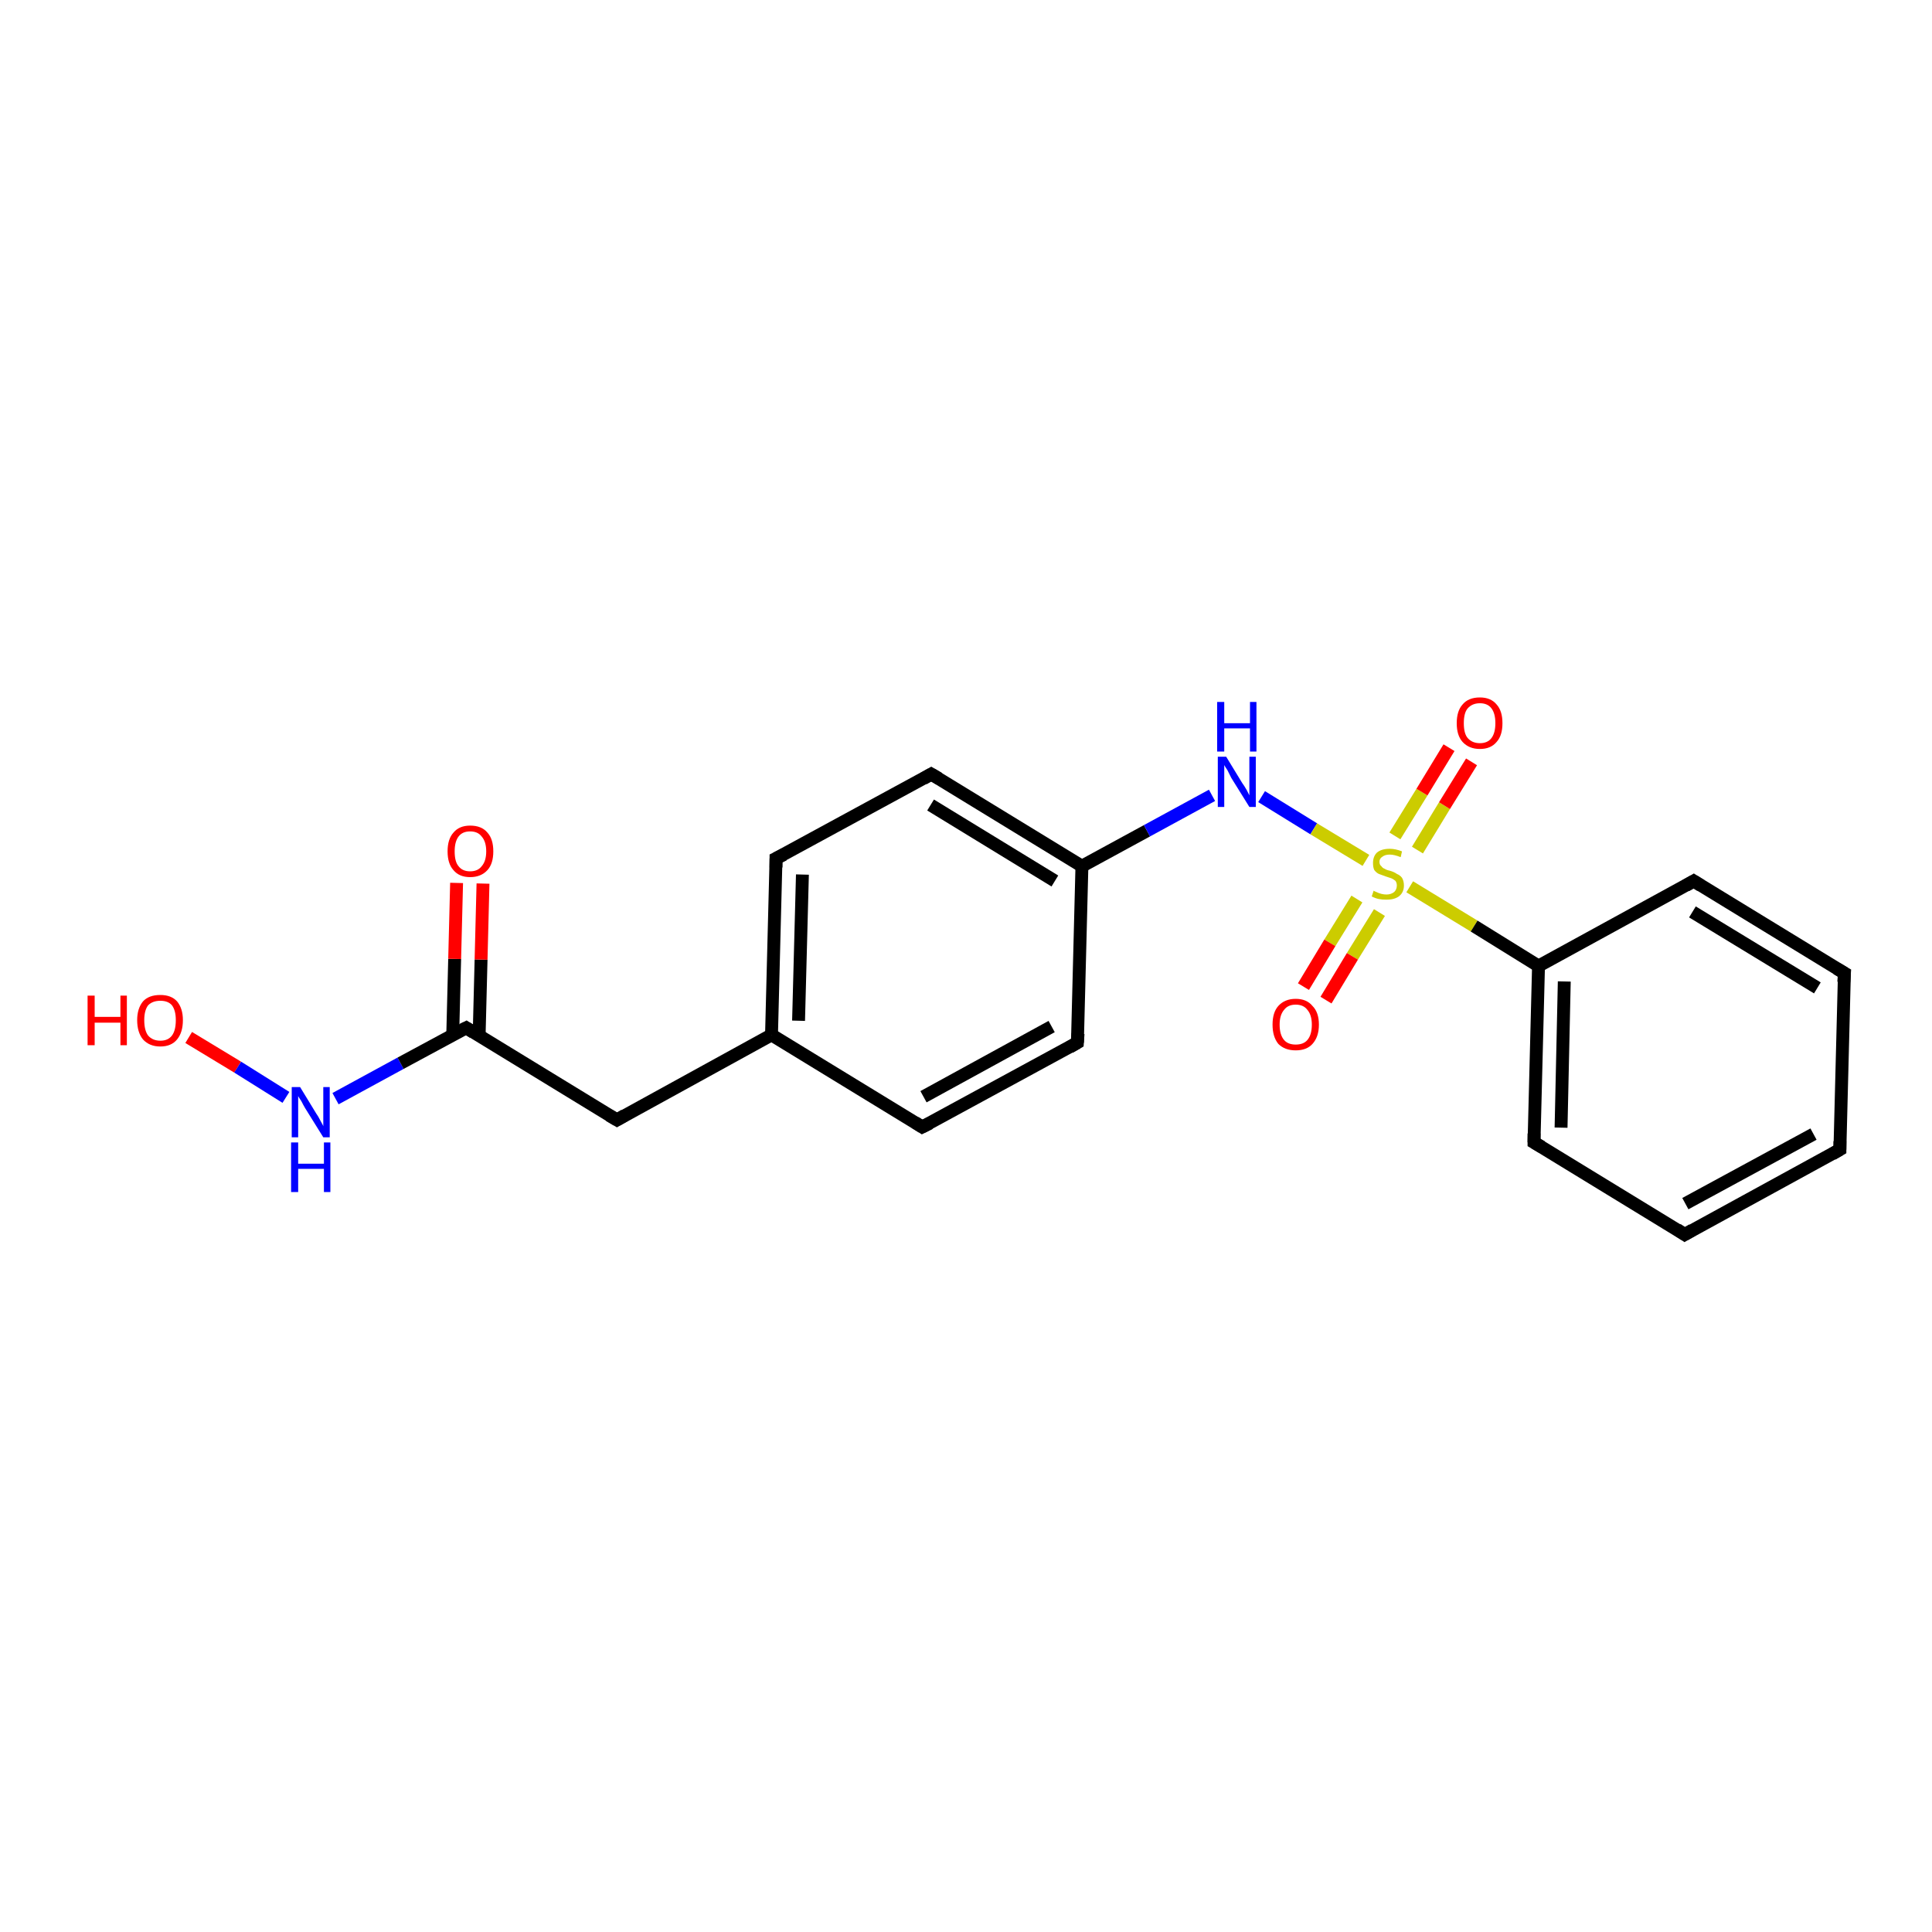 <?xml version='1.0' encoding='iso-8859-1'?>
<svg version='1.1' baseProfile='full'
              xmlns='http://www.w3.org/2000/svg'
                      xmlns:rdkit='http://www.rdkit.org/xml'
                      xmlns:xlink='http://www.w3.org/1999/xlink'
                  xml:space='preserve'
width='300px' height='300px' viewBox='0 0 300 300'>
<!-- END OF HEADER -->
<rect style='opacity:1.0;fill:#FFFFFF;stroke:none' width='300.0' height='300.0' x='0.0' y='0.0'> </rect>
<path class='bond-0 atom-0 atom-1' d='M 29.3,161.1 L 36.9,165.7' style='fill:none;fill-rule:evenodd;stroke:#FF0000;stroke-width:2.0px;stroke-linecap:butt;stroke-linejoin:miter;stroke-opacity:1' />
<path class='bond-0 atom-0 atom-1' d='M 36.9,165.7 L 44.4,170.4' style='fill:none;fill-rule:evenodd;stroke:#0000FF;stroke-width:2.0px;stroke-linecap:butt;stroke-linejoin:miter;stroke-opacity:1' />
<path class='bond-1 atom-1 atom-2' d='M 52.1,170.6 L 62.2,165.1' style='fill:none;fill-rule:evenodd;stroke:#0000FF;stroke-width:2.0px;stroke-linecap:butt;stroke-linejoin:miter;stroke-opacity:1' />
<path class='bond-1 atom-1 atom-2' d='M 62.2,165.1 L 72.4,159.6' style='fill:none;fill-rule:evenodd;stroke:#000000;stroke-width:2.0px;stroke-linecap:butt;stroke-linejoin:miter;stroke-opacity:1' />
<path class='bond-2 atom-2 atom-3' d='M 74.4,160.8 L 74.7,149.0' style='fill:none;fill-rule:evenodd;stroke:#000000;stroke-width:2.0px;stroke-linecap:butt;stroke-linejoin:miter;stroke-opacity:1' />
<path class='bond-2 atom-2 atom-3' d='M 74.7,149.0 L 75.0,137.2' style='fill:none;fill-rule:evenodd;stroke:#FF0000;stroke-width:2.0px;stroke-linecap:butt;stroke-linejoin:miter;stroke-opacity:1' />
<path class='bond-2 atom-2 atom-3' d='M 70.3,160.7 L 70.6,148.9' style='fill:none;fill-rule:evenodd;stroke:#000000;stroke-width:2.0px;stroke-linecap:butt;stroke-linejoin:miter;stroke-opacity:1' />
<path class='bond-2 atom-2 atom-3' d='M 70.6,148.9 L 70.9,137.1' style='fill:none;fill-rule:evenodd;stroke:#FF0000;stroke-width:2.0px;stroke-linecap:butt;stroke-linejoin:miter;stroke-opacity:1' />
<path class='bond-3 atom-2 atom-4' d='M 72.4,159.6 L 95.8,173.9' style='fill:none;fill-rule:evenodd;stroke:#000000;stroke-width:2.0px;stroke-linecap:butt;stroke-linejoin:miter;stroke-opacity:1' />
<path class='bond-4 atom-4 atom-5' d='M 95.8,173.9 L 119.8,160.7' style='fill:none;fill-rule:evenodd;stroke:#000000;stroke-width:2.0px;stroke-linecap:butt;stroke-linejoin:miter;stroke-opacity:1' />
<path class='bond-5 atom-5 atom-6' d='M 119.8,160.7 L 120.5,133.3' style='fill:none;fill-rule:evenodd;stroke:#000000;stroke-width:2.0px;stroke-linecap:butt;stroke-linejoin:miter;stroke-opacity:1' />
<path class='bond-5 atom-5 atom-6' d='M 124.0,158.5 L 124.6,135.8' style='fill:none;fill-rule:evenodd;stroke:#000000;stroke-width:2.0px;stroke-linecap:butt;stroke-linejoin:miter;stroke-opacity:1' />
<path class='bond-6 atom-6 atom-7' d='M 120.5,133.3 L 144.6,120.2' style='fill:none;fill-rule:evenodd;stroke:#000000;stroke-width:2.0px;stroke-linecap:butt;stroke-linejoin:miter;stroke-opacity:1' />
<path class='bond-7 atom-7 atom-8' d='M 144.6,120.2 L 168.0,134.5' style='fill:none;fill-rule:evenodd;stroke:#000000;stroke-width:2.0px;stroke-linecap:butt;stroke-linejoin:miter;stroke-opacity:1' />
<path class='bond-7 atom-7 atom-8' d='M 144.5,125.0 L 163.8,136.8' style='fill:none;fill-rule:evenodd;stroke:#000000;stroke-width:2.0px;stroke-linecap:butt;stroke-linejoin:miter;stroke-opacity:1' />
<path class='bond-8 atom-8 atom-9' d='M 168.0,134.5 L 178.1,129.0' style='fill:none;fill-rule:evenodd;stroke:#000000;stroke-width:2.0px;stroke-linecap:butt;stroke-linejoin:miter;stroke-opacity:1' />
<path class='bond-8 atom-8 atom-9' d='M 178.1,129.0 L 188.2,123.5' style='fill:none;fill-rule:evenodd;stroke:#0000FF;stroke-width:2.0px;stroke-linecap:butt;stroke-linejoin:miter;stroke-opacity:1' />
<path class='bond-9 atom-9 atom-10' d='M 195.9,123.7 L 204.0,128.7' style='fill:none;fill-rule:evenodd;stroke:#0000FF;stroke-width:2.0px;stroke-linecap:butt;stroke-linejoin:miter;stroke-opacity:1' />
<path class='bond-9 atom-9 atom-10' d='M 204.0,128.7 L 212.1,133.6' style='fill:none;fill-rule:evenodd;stroke:#CCCC00;stroke-width:2.0px;stroke-linecap:butt;stroke-linejoin:miter;stroke-opacity:1' />
<path class='bond-10 atom-10 atom-11' d='M 210.7,139.6 L 206.5,146.4' style='fill:none;fill-rule:evenodd;stroke:#CCCC00;stroke-width:2.0px;stroke-linecap:butt;stroke-linejoin:miter;stroke-opacity:1' />
<path class='bond-10 atom-10 atom-11' d='M 206.5,146.4 L 202.4,153.2' style='fill:none;fill-rule:evenodd;stroke:#FF0000;stroke-width:2.0px;stroke-linecap:butt;stroke-linejoin:miter;stroke-opacity:1' />
<path class='bond-10 atom-10 atom-11' d='M 214.2,141.7 L 210.0,148.5' style='fill:none;fill-rule:evenodd;stroke:#CCCC00;stroke-width:2.0px;stroke-linecap:butt;stroke-linejoin:miter;stroke-opacity:1' />
<path class='bond-10 atom-10 atom-11' d='M 210.0,148.5 L 205.9,155.3' style='fill:none;fill-rule:evenodd;stroke:#FF0000;stroke-width:2.0px;stroke-linecap:butt;stroke-linejoin:miter;stroke-opacity:1' />
<path class='bond-11 atom-10 atom-12' d='M 220.1,132.0 L 224.3,125.1' style='fill:none;fill-rule:evenodd;stroke:#CCCC00;stroke-width:2.0px;stroke-linecap:butt;stroke-linejoin:miter;stroke-opacity:1' />
<path class='bond-11 atom-10 atom-12' d='M 224.3,125.1 L 228.5,118.3' style='fill:none;fill-rule:evenodd;stroke:#FF0000;stroke-width:2.0px;stroke-linecap:butt;stroke-linejoin:miter;stroke-opacity:1' />
<path class='bond-11 atom-10 atom-12' d='M 216.6,129.8 L 220.8,123.0' style='fill:none;fill-rule:evenodd;stroke:#CCCC00;stroke-width:2.0px;stroke-linecap:butt;stroke-linejoin:miter;stroke-opacity:1' />
<path class='bond-11 atom-10 atom-12' d='M 220.8,123.0 L 225.0,116.1' style='fill:none;fill-rule:evenodd;stroke:#FF0000;stroke-width:2.0px;stroke-linecap:butt;stroke-linejoin:miter;stroke-opacity:1' />
<path class='bond-12 atom-10 atom-13' d='M 218.9,137.7 L 228.9,143.8' style='fill:none;fill-rule:evenodd;stroke:#CCCC00;stroke-width:2.0px;stroke-linecap:butt;stroke-linejoin:miter;stroke-opacity:1' />
<path class='bond-12 atom-10 atom-13' d='M 228.9,143.8 L 238.9,150.0' style='fill:none;fill-rule:evenodd;stroke:#000000;stroke-width:2.0px;stroke-linecap:butt;stroke-linejoin:miter;stroke-opacity:1' />
<path class='bond-13 atom-13 atom-14' d='M 238.9,150.0 L 238.2,177.4' style='fill:none;fill-rule:evenodd;stroke:#000000;stroke-width:2.0px;stroke-linecap:butt;stroke-linejoin:miter;stroke-opacity:1' />
<path class='bond-13 atom-13 atom-14' d='M 242.9,152.4 L 242.4,175.1' style='fill:none;fill-rule:evenodd;stroke:#000000;stroke-width:2.0px;stroke-linecap:butt;stroke-linejoin:miter;stroke-opacity:1' />
<path class='bond-14 atom-14 atom-15' d='M 238.2,177.4 L 261.6,191.7' style='fill:none;fill-rule:evenodd;stroke:#000000;stroke-width:2.0px;stroke-linecap:butt;stroke-linejoin:miter;stroke-opacity:1' />
<path class='bond-15 atom-15 atom-16' d='M 261.6,191.7 L 285.7,178.5' style='fill:none;fill-rule:evenodd;stroke:#000000;stroke-width:2.0px;stroke-linecap:butt;stroke-linejoin:miter;stroke-opacity:1' />
<path class='bond-15 atom-15 atom-16' d='M 261.7,186.9 L 281.6,176.1' style='fill:none;fill-rule:evenodd;stroke:#000000;stroke-width:2.0px;stroke-linecap:butt;stroke-linejoin:miter;stroke-opacity:1' />
<path class='bond-16 atom-16 atom-17' d='M 285.7,178.5 L 286.4,151.1' style='fill:none;fill-rule:evenodd;stroke:#000000;stroke-width:2.0px;stroke-linecap:butt;stroke-linejoin:miter;stroke-opacity:1' />
<path class='bond-17 atom-17 atom-18' d='M 286.4,151.1 L 263.0,136.8' style='fill:none;fill-rule:evenodd;stroke:#000000;stroke-width:2.0px;stroke-linecap:butt;stroke-linejoin:miter;stroke-opacity:1' />
<path class='bond-17 atom-17 atom-18' d='M 282.2,153.4 L 262.8,141.6' style='fill:none;fill-rule:evenodd;stroke:#000000;stroke-width:2.0px;stroke-linecap:butt;stroke-linejoin:miter;stroke-opacity:1' />
<path class='bond-18 atom-8 atom-19' d='M 168.0,134.5 L 167.3,161.9' style='fill:none;fill-rule:evenodd;stroke:#000000;stroke-width:2.0px;stroke-linecap:butt;stroke-linejoin:miter;stroke-opacity:1' />
<path class='bond-19 atom-19 atom-20' d='M 167.3,161.9 L 143.2,175.0' style='fill:none;fill-rule:evenodd;stroke:#000000;stroke-width:2.0px;stroke-linecap:butt;stroke-linejoin:miter;stroke-opacity:1' />
<path class='bond-19 atom-19 atom-20' d='M 163.3,159.4 L 143.4,170.3' style='fill:none;fill-rule:evenodd;stroke:#000000;stroke-width:2.0px;stroke-linecap:butt;stroke-linejoin:miter;stroke-opacity:1' />
<path class='bond-20 atom-20 atom-5' d='M 143.2,175.0 L 119.8,160.7' style='fill:none;fill-rule:evenodd;stroke:#000000;stroke-width:2.0px;stroke-linecap:butt;stroke-linejoin:miter;stroke-opacity:1' />
<path class='bond-21 atom-18 atom-13' d='M 263.0,136.8 L 238.9,150.0' style='fill:none;fill-rule:evenodd;stroke:#000000;stroke-width:2.0px;stroke-linecap:butt;stroke-linejoin:miter;stroke-opacity:1' />
<path d='M 71.8,159.9 L 72.4,159.6 L 73.5,160.3' style='fill:none;stroke:#000000;stroke-width:2.0px;stroke-linecap:butt;stroke-linejoin:miter;stroke-opacity:1;' />
<path d='M 94.6,173.2 L 95.8,173.9 L 97.0,173.2' style='fill:none;stroke:#000000;stroke-width:2.0px;stroke-linecap:butt;stroke-linejoin:miter;stroke-opacity:1;' />
<path d='M 120.5,134.7 L 120.5,133.3 L 121.7,132.7' style='fill:none;stroke:#000000;stroke-width:2.0px;stroke-linecap:butt;stroke-linejoin:miter;stroke-opacity:1;' />
<path d='M 143.4,120.9 L 144.6,120.2 L 145.8,120.9' style='fill:none;stroke:#000000;stroke-width:2.0px;stroke-linecap:butt;stroke-linejoin:miter;stroke-opacity:1;' />
<path d='M 238.2,176.0 L 238.2,177.4 L 239.4,178.1' style='fill:none;stroke:#000000;stroke-width:2.0px;stroke-linecap:butt;stroke-linejoin:miter;stroke-opacity:1;' />
<path d='M 260.4,190.9 L 261.6,191.7 L 262.8,191.0' style='fill:none;stroke:#000000;stroke-width:2.0px;stroke-linecap:butt;stroke-linejoin:miter;stroke-opacity:1;' />
<path d='M 284.5,179.2 L 285.7,178.5 L 285.7,177.2' style='fill:none;stroke:#000000;stroke-width:2.0px;stroke-linecap:butt;stroke-linejoin:miter;stroke-opacity:1;' />
<path d='M 286.3,152.5 L 286.4,151.1 L 285.2,150.4' style='fill:none;stroke:#000000;stroke-width:2.0px;stroke-linecap:butt;stroke-linejoin:miter;stroke-opacity:1;' />
<path d='M 264.1,137.5 L 263.0,136.8 L 261.8,137.5' style='fill:none;stroke:#000000;stroke-width:2.0px;stroke-linecap:butt;stroke-linejoin:miter;stroke-opacity:1;' />
<path d='M 167.4,160.5 L 167.3,161.9 L 166.1,162.6' style='fill:none;stroke:#000000;stroke-width:2.0px;stroke-linecap:butt;stroke-linejoin:miter;stroke-opacity:1;' />
<path d='M 144.4,174.4 L 143.2,175.0 L 142.1,174.3' style='fill:none;stroke:#000000;stroke-width:2.0px;stroke-linecap:butt;stroke-linejoin:miter;stroke-opacity:1;' />
<path class='atom-0' d='M 13.6 154.6
L 14.7 154.6
L 14.7 157.9
L 18.7 157.9
L 18.7 154.6
L 19.7 154.6
L 19.7 162.3
L 18.7 162.3
L 18.7 158.8
L 14.7 158.8
L 14.7 162.3
L 13.6 162.3
L 13.6 154.6
' fill='#FF0000'/>
<path class='atom-0' d='M 21.3 158.4
Q 21.3 156.6, 22.2 155.5
Q 23.1 154.5, 24.9 154.5
Q 26.6 154.5, 27.5 155.5
Q 28.4 156.6, 28.4 158.4
Q 28.4 160.3, 27.5 161.4
Q 26.6 162.5, 24.9 162.5
Q 23.2 162.5, 22.2 161.4
Q 21.3 160.3, 21.3 158.4
M 24.9 161.6
Q 26.1 161.6, 26.7 160.8
Q 27.3 160.0, 27.3 158.4
Q 27.3 156.9, 26.7 156.1
Q 26.1 155.4, 24.9 155.4
Q 23.7 155.4, 23.0 156.1
Q 22.4 156.9, 22.4 158.4
Q 22.4 160.0, 23.0 160.8
Q 23.7 161.6, 24.9 161.6
' fill='#FF0000'/>
<path class='atom-1' d='M 46.6 168.8
L 49.1 172.9
Q 49.4 173.3, 49.8 174.1
Q 50.2 174.8, 50.2 174.9
L 50.2 168.8
L 51.2 168.8
L 51.2 176.6
L 50.2 176.6
L 47.4 172.1
Q 47.1 171.6, 46.8 171.0
Q 46.4 170.4, 46.3 170.2
L 46.3 176.6
L 45.3 176.6
L 45.3 168.8
L 46.6 168.8
' fill='#0000FF'/>
<path class='atom-1' d='M 45.2 177.4
L 46.3 177.4
L 46.3 180.7
L 50.3 180.7
L 50.3 177.4
L 51.3 177.4
L 51.3 185.1
L 50.3 185.1
L 50.3 181.5
L 46.3 181.5
L 46.3 185.1
L 45.2 185.1
L 45.2 177.4
' fill='#0000FF'/>
<path class='atom-3' d='M 69.5 132.2
Q 69.5 130.3, 70.4 129.3
Q 71.3 128.2, 73.0 128.2
Q 74.8 128.2, 75.7 129.3
Q 76.6 130.3, 76.6 132.2
Q 76.6 134.1, 75.7 135.1
Q 74.7 136.2, 73.0 136.2
Q 71.3 136.2, 70.4 135.1
Q 69.5 134.1, 69.5 132.2
M 73.0 135.3
Q 74.2 135.3, 74.8 134.5
Q 75.5 133.7, 75.5 132.2
Q 75.5 130.7, 74.8 129.9
Q 74.2 129.1, 73.0 129.1
Q 71.8 129.1, 71.2 129.9
Q 70.6 130.7, 70.6 132.2
Q 70.6 133.8, 71.2 134.5
Q 71.8 135.3, 73.0 135.3
' fill='#FF0000'/>
<path class='atom-9' d='M 190.4 117.5
L 192.9 121.6
Q 193.2 122.0, 193.6 122.7
Q 194.0 123.5, 194.0 123.5
L 194.0 117.5
L 195.0 117.5
L 195.0 125.3
L 194.0 125.3
L 191.2 120.8
Q 190.9 120.2, 190.6 119.6
Q 190.2 119.0, 190.1 118.8
L 190.1 125.3
L 189.1 125.3
L 189.1 117.5
L 190.4 117.5
' fill='#0000FF'/>
<path class='atom-9' d='M 189.0 109.0
L 190.1 109.0
L 190.1 112.3
L 194.1 112.3
L 194.1 109.0
L 195.1 109.0
L 195.1 116.7
L 194.1 116.7
L 194.1 113.1
L 190.1 113.1
L 190.1 116.7
L 189.0 116.7
L 189.0 109.0
' fill='#0000FF'/>
<path class='atom-10' d='M 213.3 138.3
Q 213.4 138.4, 213.7 138.5
Q 214.1 138.7, 214.5 138.8
Q 214.9 138.9, 215.3 138.9
Q 216.0 138.9, 216.5 138.5
Q 216.9 138.1, 216.9 137.5
Q 216.9 137.1, 216.7 136.8
Q 216.5 136.6, 216.1 136.4
Q 215.8 136.3, 215.2 136.1
Q 214.6 135.9, 214.1 135.7
Q 213.7 135.5, 213.4 135.1
Q 213.2 134.7, 213.2 134.0
Q 213.2 133.0, 213.8 132.4
Q 214.5 131.8, 215.8 131.8
Q 216.7 131.8, 217.7 132.2
L 217.5 133.1
Q 216.5 132.7, 215.8 132.7
Q 215.1 132.7, 214.7 133.0
Q 214.2 133.3, 214.2 133.8
Q 214.2 134.3, 214.5 134.5
Q 214.7 134.8, 215.0 134.9
Q 215.3 135.1, 215.8 135.2
Q 216.5 135.4, 216.9 135.7
Q 217.4 135.9, 217.7 136.3
Q 218.0 136.8, 218.0 137.5
Q 218.0 138.6, 217.2 139.2
Q 216.5 139.7, 215.3 139.7
Q 214.6 139.7, 214.1 139.6
Q 213.6 139.5, 213.0 139.2
L 213.3 138.3
' fill='#CCCC00'/>
<path class='atom-11' d='M 197.6 159.1
Q 197.6 157.2, 198.5 156.2
Q 199.5 155.1, 201.2 155.1
Q 202.9 155.1, 203.8 156.2
Q 204.8 157.2, 204.8 159.1
Q 204.8 161.0, 203.8 162.1
Q 202.9 163.1, 201.2 163.1
Q 199.5 163.1, 198.5 162.1
Q 197.6 161.0, 197.6 159.1
M 201.2 162.2
Q 202.4 162.2, 203.0 161.5
Q 203.7 160.7, 203.7 159.1
Q 203.7 157.6, 203.0 156.8
Q 202.4 156.0, 201.2 156.0
Q 200.0 156.0, 199.4 156.8
Q 198.7 157.6, 198.7 159.1
Q 198.7 160.7, 199.4 161.5
Q 200.0 162.2, 201.2 162.2
' fill='#FF0000'/>
<path class='atom-12' d='M 226.2 112.3
Q 226.2 110.4, 227.1 109.4
Q 228.0 108.3, 229.8 108.3
Q 231.5 108.3, 232.4 109.4
Q 233.3 110.4, 233.3 112.3
Q 233.3 114.2, 232.4 115.2
Q 231.5 116.3, 229.8 116.3
Q 228.1 116.3, 227.1 115.2
Q 226.2 114.2, 226.2 112.3
M 229.8 115.4
Q 231.0 115.4, 231.6 114.6
Q 232.2 113.8, 232.2 112.3
Q 232.2 110.8, 231.6 110.0
Q 231.0 109.2, 229.8 109.2
Q 228.6 109.2, 227.9 110.0
Q 227.3 110.7, 227.3 112.3
Q 227.3 113.9, 227.9 114.6
Q 228.6 115.4, 229.8 115.4
' fill='#FF0000'/>
</svg>

